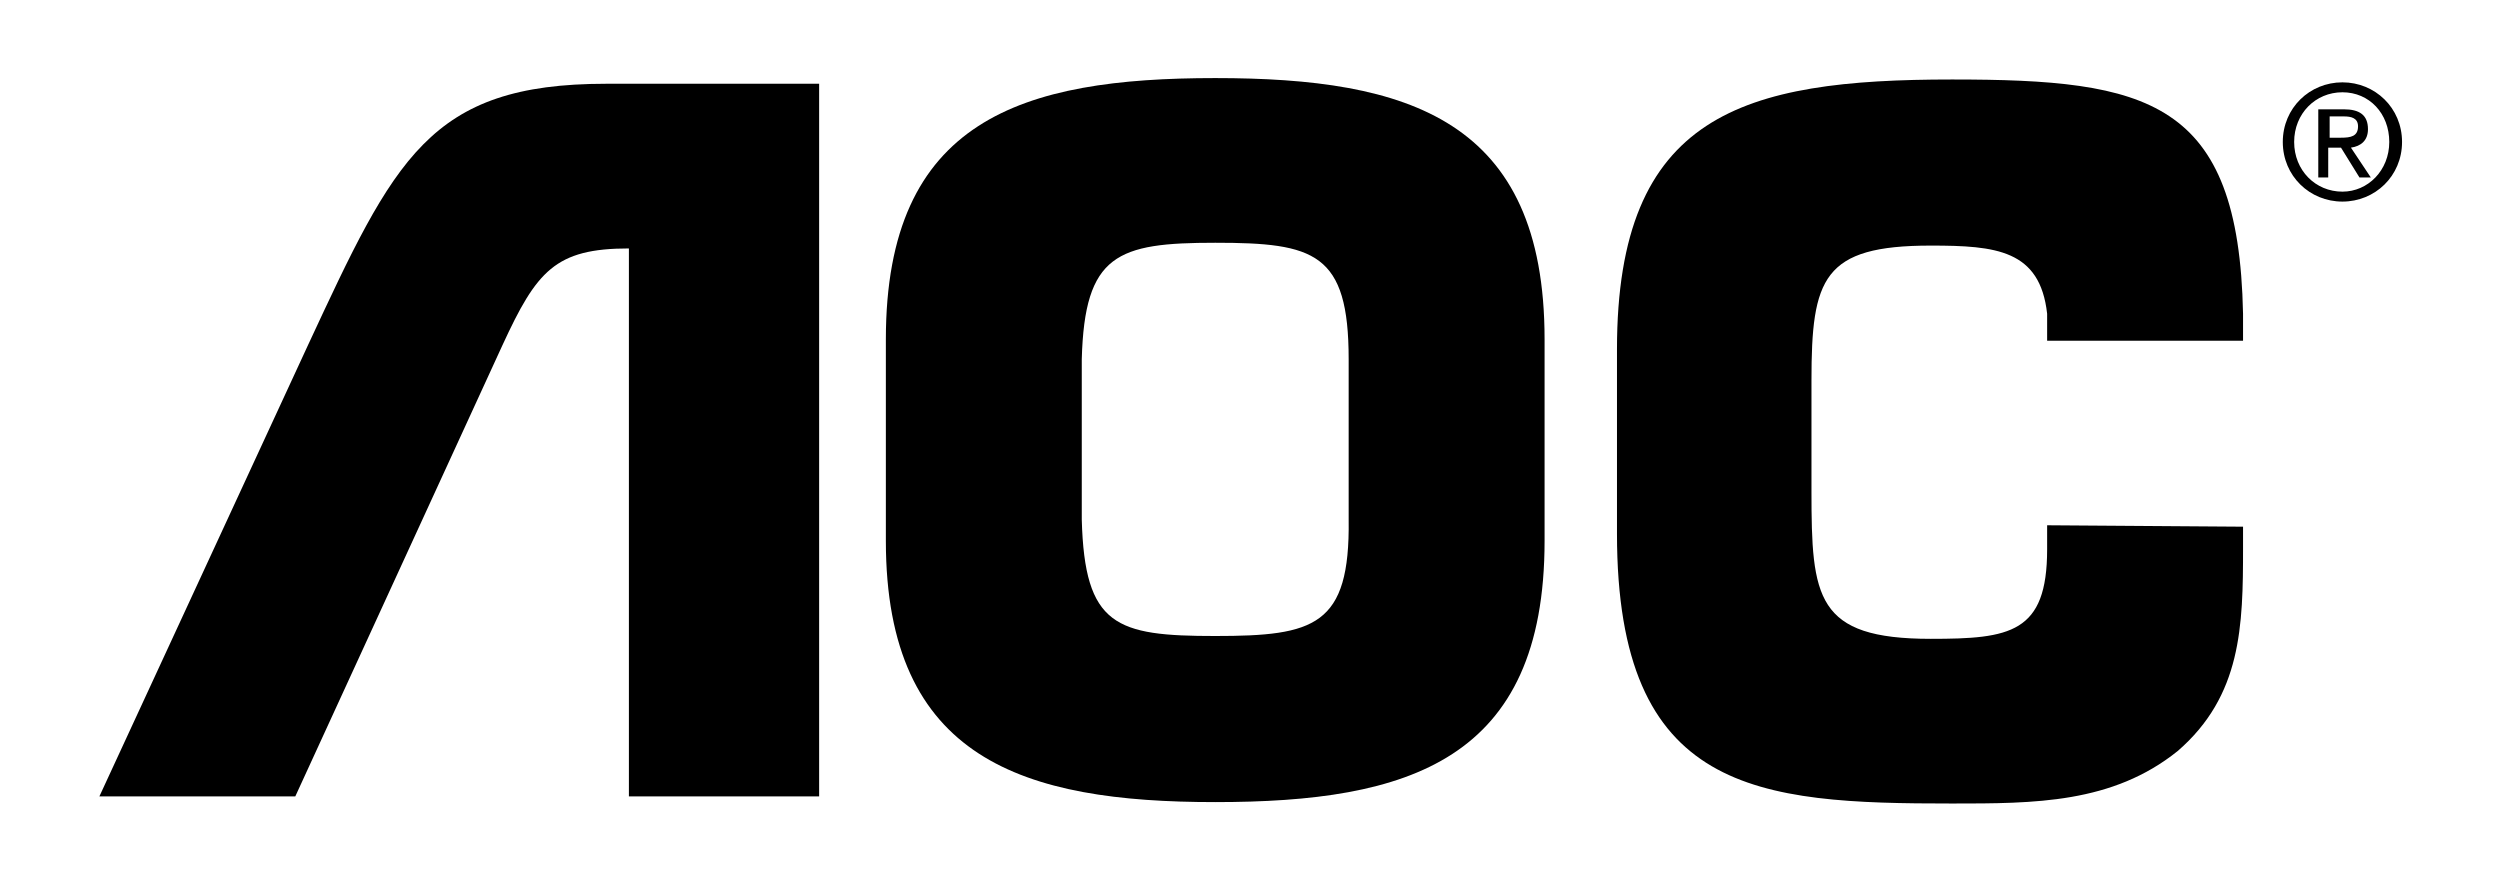 <?xml version="1.0" encoding="utf-8"?>
<!-- Generator: Adobe Illustrator 25.4.1, SVG Export Plug-In . SVG Version: 6.00 Build 0)  -->
<svg version="1.1" id="Layer_1" xmlns="http://www.w3.org/2000/svg" xmlns:xlink="http://www.w3.org/1999/xlink" x="0px" y="0px"
	 viewBox="0 0 176.1 61.6" style="enable-background:new 0 0 176.1 61.6;" xml:space="preserve">
<path d="M85.6,56.5c13.6,0,23.2-2.9,23.2-18.4V23.9c0-15.5-9.6-18.4-23.2-18.4c-13.6,0-23.2,2.9-23.2,18.4v14.2
	C62.4,53.5,72.1,56.5,85.6,56.5z M85.6,44.8c-7,0-9.2-0.7-9.4-8.2V25.3c0.2-7.4,2.5-8.2,9.4-8.2c7,0,9.4,0.7,9.4,8.2v11.3
	C95.1,44.1,92.6,44.8,85.6,44.8"/>
<path d="M158,37.1v1.5c0,5.5-0.1,10.4-4.6,14.3c-4.6,3.7-10.1,3.7-15.9,3.7c-13.7,0-23.6-0.7-23.6-19v-13c0-16.6,8.9-19,23.6-19
	c13.8,0,20.2,1.4,20.5,16.5v1.9h-13.8v-1.9c-0.5-4.5-3.6-4.8-8.2-4.8c-7.6,0-8.4,2.3-8.4,9.5v7.8c0,7.5,0.3,10.4,8.4,10.4
	c5.6,0,8.2-0.4,8.2-6.3V37L158,37.1L158,37.1z"/>
<path d="M20.8,56.1l14.6-31.8c2.4-5.2,3.7-6.8,8.9-6.8v14.1v11.6v12.9h13.4V5.9H42.7c-12.5,0-14.9,5.3-21,18.4L7,56.1H20.8z"/>
<path d="M164.1,9.7V8.2h1c0.5,0,1,0.1,1,0.7c0,0.7-0.5,0.8-1.2,0.8C165,9.7,164.1,9.7,164.1,9.7z M164.1,10.4h0.8l1.3,2.1h0.8
	l-1.4-2.1c0.7-0.1,1.2-0.5,1.2-1.3c0-1-0.6-1.4-1.7-1.4h-1.8v4.8h0.7V10.4 M165,14.2c2.3,0,4.2-1.8,4.2-4.2c0-2.4-1.9-4.2-4.2-4.2
	c-2.3,0-4.2,1.8-4.2,4.2C160.8,12.4,162.7,14.2,165,14.2 M161.6,10c0-2,1.5-3.5,3.4-3.5c1.9,0,3.3,1.5,3.3,3.5c0,2-1.5,3.5-3.3,3.5
	C163.1,13.5,161.6,12,161.6,10"/>
</svg>
